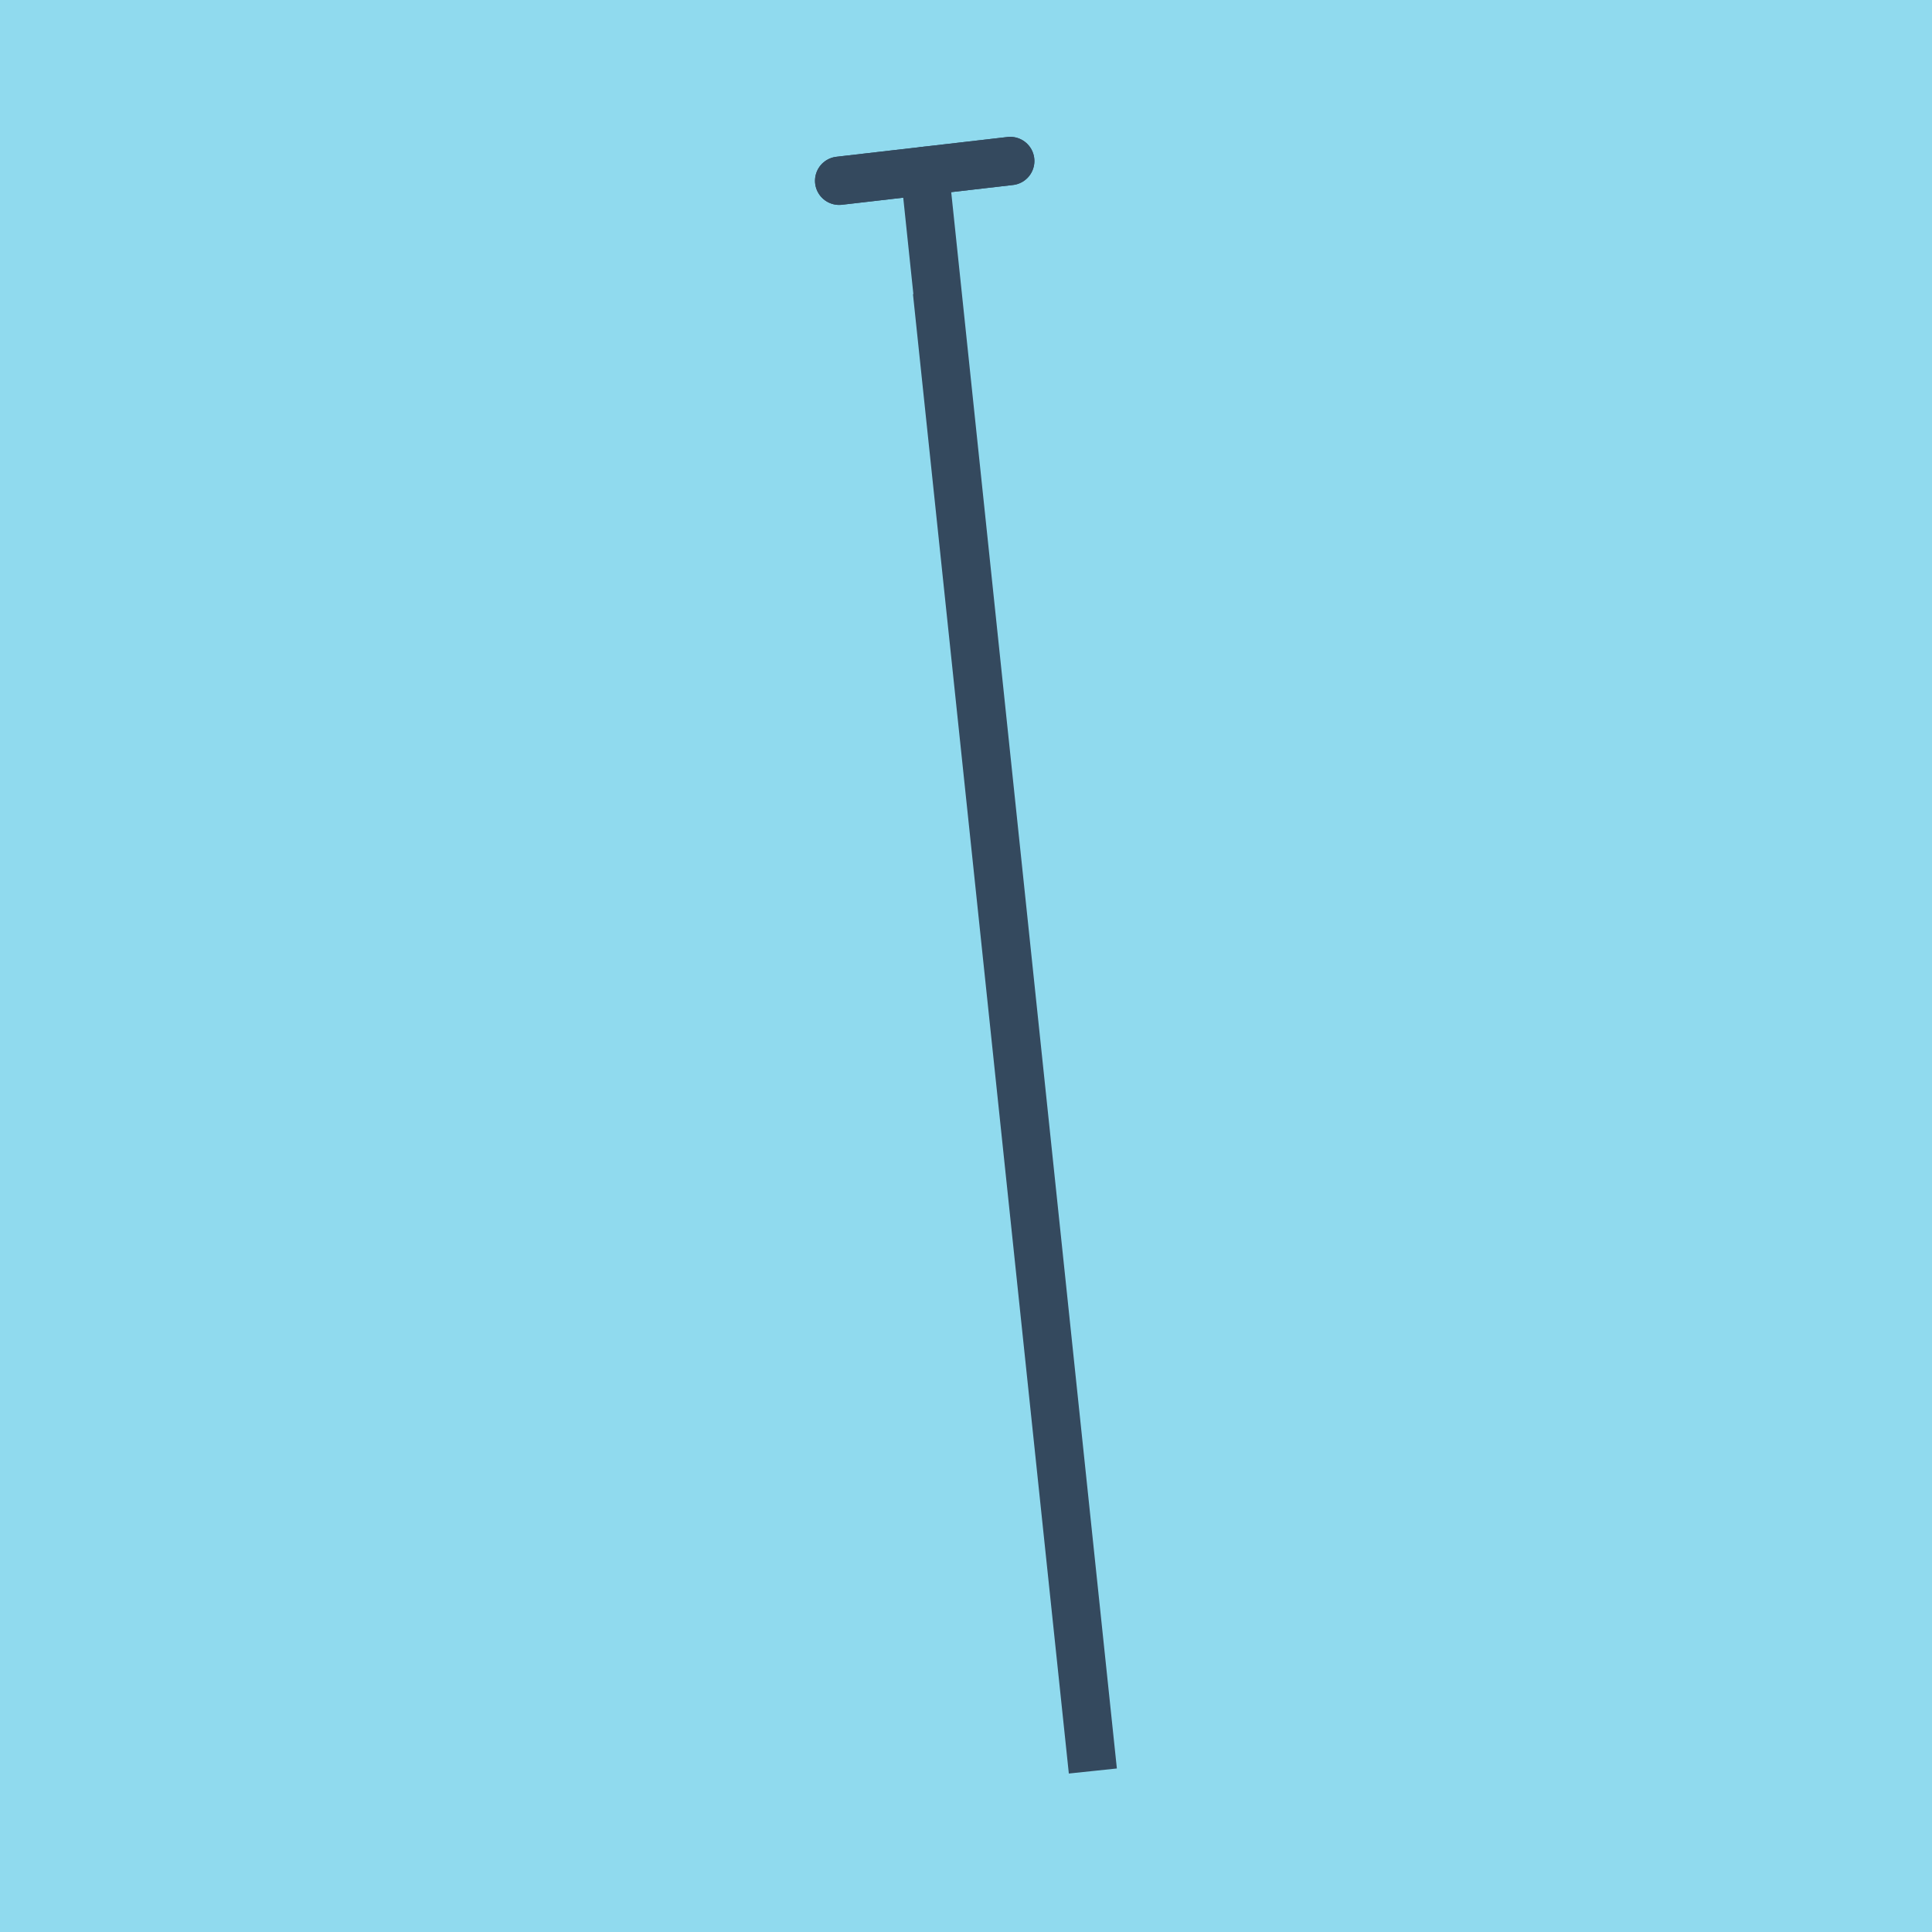 <?xml version="1.0" encoding="utf-8"?>
<!DOCTYPE svg PUBLIC "-//W3C//DTD SVG 1.1//EN" "http://www.w3.org/Graphics/SVG/1.1/DTD/svg11.dtd">
<svg xmlns="http://www.w3.org/2000/svg" xmlns:xlink="http://www.w3.org/1999/xlink" viewBox="-10 -10 120 120" preserveAspectRatio="xMidYMid meet">
	<path style="fill:#90daee" d="M-10-10h120v120H-10z"/>
			<polyline stroke-linecap="round" points="42.121,1.228 52.748,0 " style="fill:none;stroke:#34495e;stroke-width: 3px"/>
			<polyline stroke-linecap="round" points="42.121,1.228 52.748,0 " style="fill:none;stroke:#34495e;stroke-width: 3px"/>
			<polyline stroke-linecap="round" points="47.435,0.614 57.879,100 48.198,8.114 57.879,100 47.435,0.614 " style="fill:none;stroke:#34495e;stroke-width: 3px"/>
	</svg>
